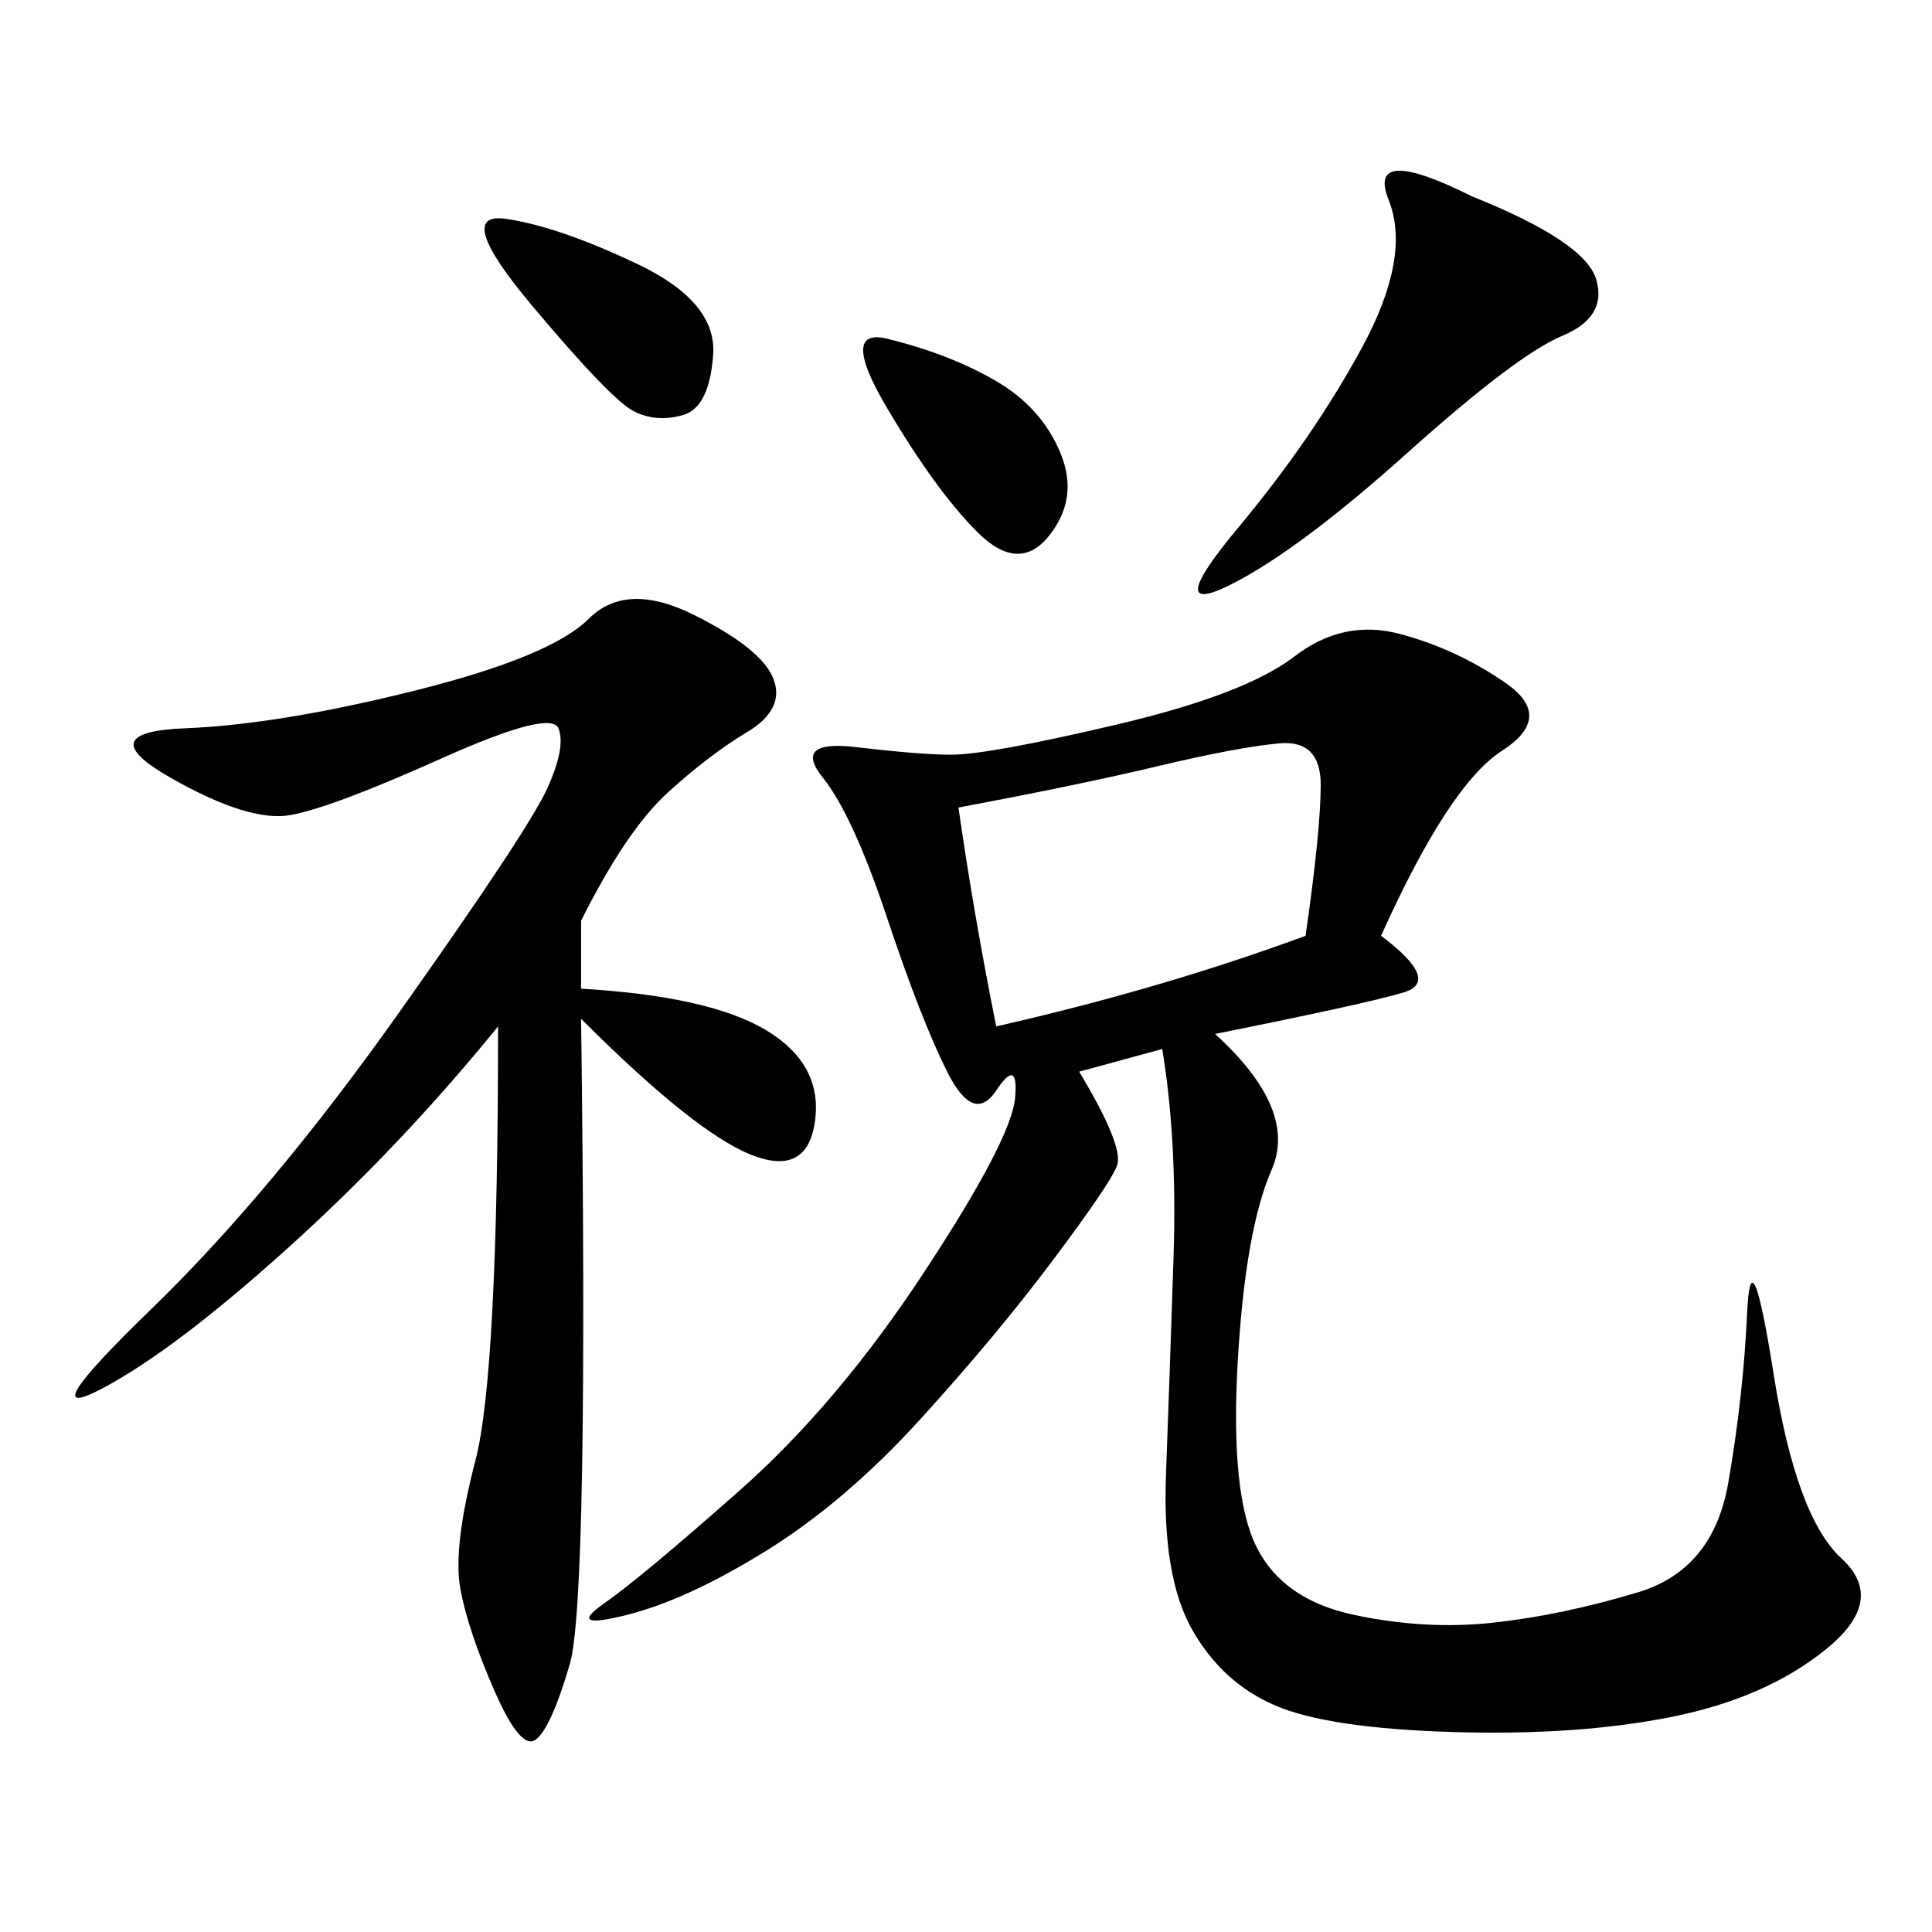 <svg xmlns="http://www.w3.org/2000/svg" xmlns:xlink="http://www.w3.org/1999/xlink" width="300" height="300"><path d="M214.45 145.31Q223.83 152.34 217.97 154.10Q212.11 155.86 188.67 160.55L188.67 160.55Q201.56 172.27 197.46 181.64Q193.36 191.02 192.19 211.52Q191.02 232.03 195.12 240.23Q199.22 248.44 210.35 250.78Q221.48 253.13 232.03 251.95Q242.58 250.78 254.30 247.27Q266.02 243.75 268.36 230.27Q270.70 216.80 271.29 203.91Q271.88 191.02 275.39 213.28Q278.91 235.55 285.94 241.99Q292.97 248.44 283.59 256.05Q274.22 263.67 259.57 266.60Q244.92 269.53 225.59 268.95Q206.25 268.36 198.05 264.84Q189.84 261.33 185.16 253.13Q180.47 244.92 181.05 229.10Q181.64 213.28 182.23 195.12Q182.81 176.95 180.47 162.89L180.47 162.89L167.58 166.41Q174.61 178.13 173.44 181.05Q172.27 183.98 163.48 195.70Q154.69 207.42 142.97 220.31Q131.25 233.20 118.95 240.82Q106.64 248.44 97.27 250.78Q87.89 253.13 93.75 249.02Q99.61 244.92 114.84 231.45Q130.08 217.97 143.55 197.46Q157.03 176.95 157.62 170.51Q158.20 164.06 154.69 169.34Q151.17 174.61 147.07 166.41Q142.97 158.20 137.70 142.38Q132.42 126.56 127.73 120.70Q123.05 114.84 133.01 116.02Q142.97 117.19 147.66 117.19L147.66 117.19Q153.52 117.19 173.44 112.50Q193.36 107.81 200.98 101.95Q208.59 96.09 217.38 98.44Q226.17 100.78 233.79 106.05Q241.41 111.33 233.20 116.60Q225 121.88 214.45 145.31L214.45 145.31ZM90.23 142.97L90.23 153.52Q110.16 154.69 118.95 159.96Q127.73 165.23 126.56 174.02Q125.39 182.81 116.60 179.30Q107.81 175.78 90.23 158.20L90.23 158.20Q91.41 248.44 88.48 258.40Q85.55 268.36 83.20 270.12Q80.86 271.88 76.76 262.50Q72.66 253.13 71.48 246.68Q70.31 240.23 73.83 226.76Q77.34 213.28 77.34 159.38L77.34 159.38Q62.11 178.13 44.53 193.95Q26.95 209.77 15.82 215.63Q4.69 221.48 23.44 203.32Q42.19 185.16 62.11 157.03Q82.03 128.91 84.96 122.46Q87.89 116.02 86.72 113.09Q85.55 110.16 68.55 117.77Q51.56 125.39 45.12 126.56Q38.67 127.73 26.37 120.70Q14.06 113.67 28.71 113.09Q43.36 112.50 64.45 107.23Q85.55 101.95 91.41 96.09Q97.27 90.23 107.81 95.51Q118.36 100.78 120.12 105.47Q121.88 110.16 116.02 113.67Q110.16 117.19 103.71 123.05Q97.27 128.91 90.23 142.97L90.23 142.97ZM148.83 125.39Q151.17 141.80 154.69 159.38L154.69 159.38Q180.47 153.52 202.73 145.31L202.73 145.31Q205.08 128.91 205.08 121.88L205.08 121.88Q205.08 114.84 198.63 115.43Q192.19 116.02 179.88 118.95Q167.58 121.88 148.83 125.39L148.83 125.39ZM228.52 30.47Q246.09 37.50 247.85 43.36Q249.61 49.22 242.58 52.15Q235.55 55.08 218.55 70.31Q201.56 85.55 191.02 90.82Q180.47 96.09 192.19 82.03Q203.91 67.97 211.52 53.91Q219.14 39.84 215.63 31.05Q212.11 22.27 228.52 30.47L228.52 30.47ZM78.52 33.98Q86.72 35.16 99.02 41.02Q111.33 46.88 110.74 55.08Q110.16 63.28 106.05 64.45Q101.95 65.63 98.44 63.87Q94.92 62.11 82.62 47.46Q70.31 32.81 78.52 33.98L78.52 33.98ZM138.28 52.73Q147.66 55.08 154.69 59.18Q161.72 63.28 164.65 70.31Q167.58 77.34 162.89 83.20Q158.20 89.06 151.76 82.62Q145.31 76.17 137.70 63.28Q130.08 50.39 138.28 52.73L138.28 52.73Z"/></svg>
